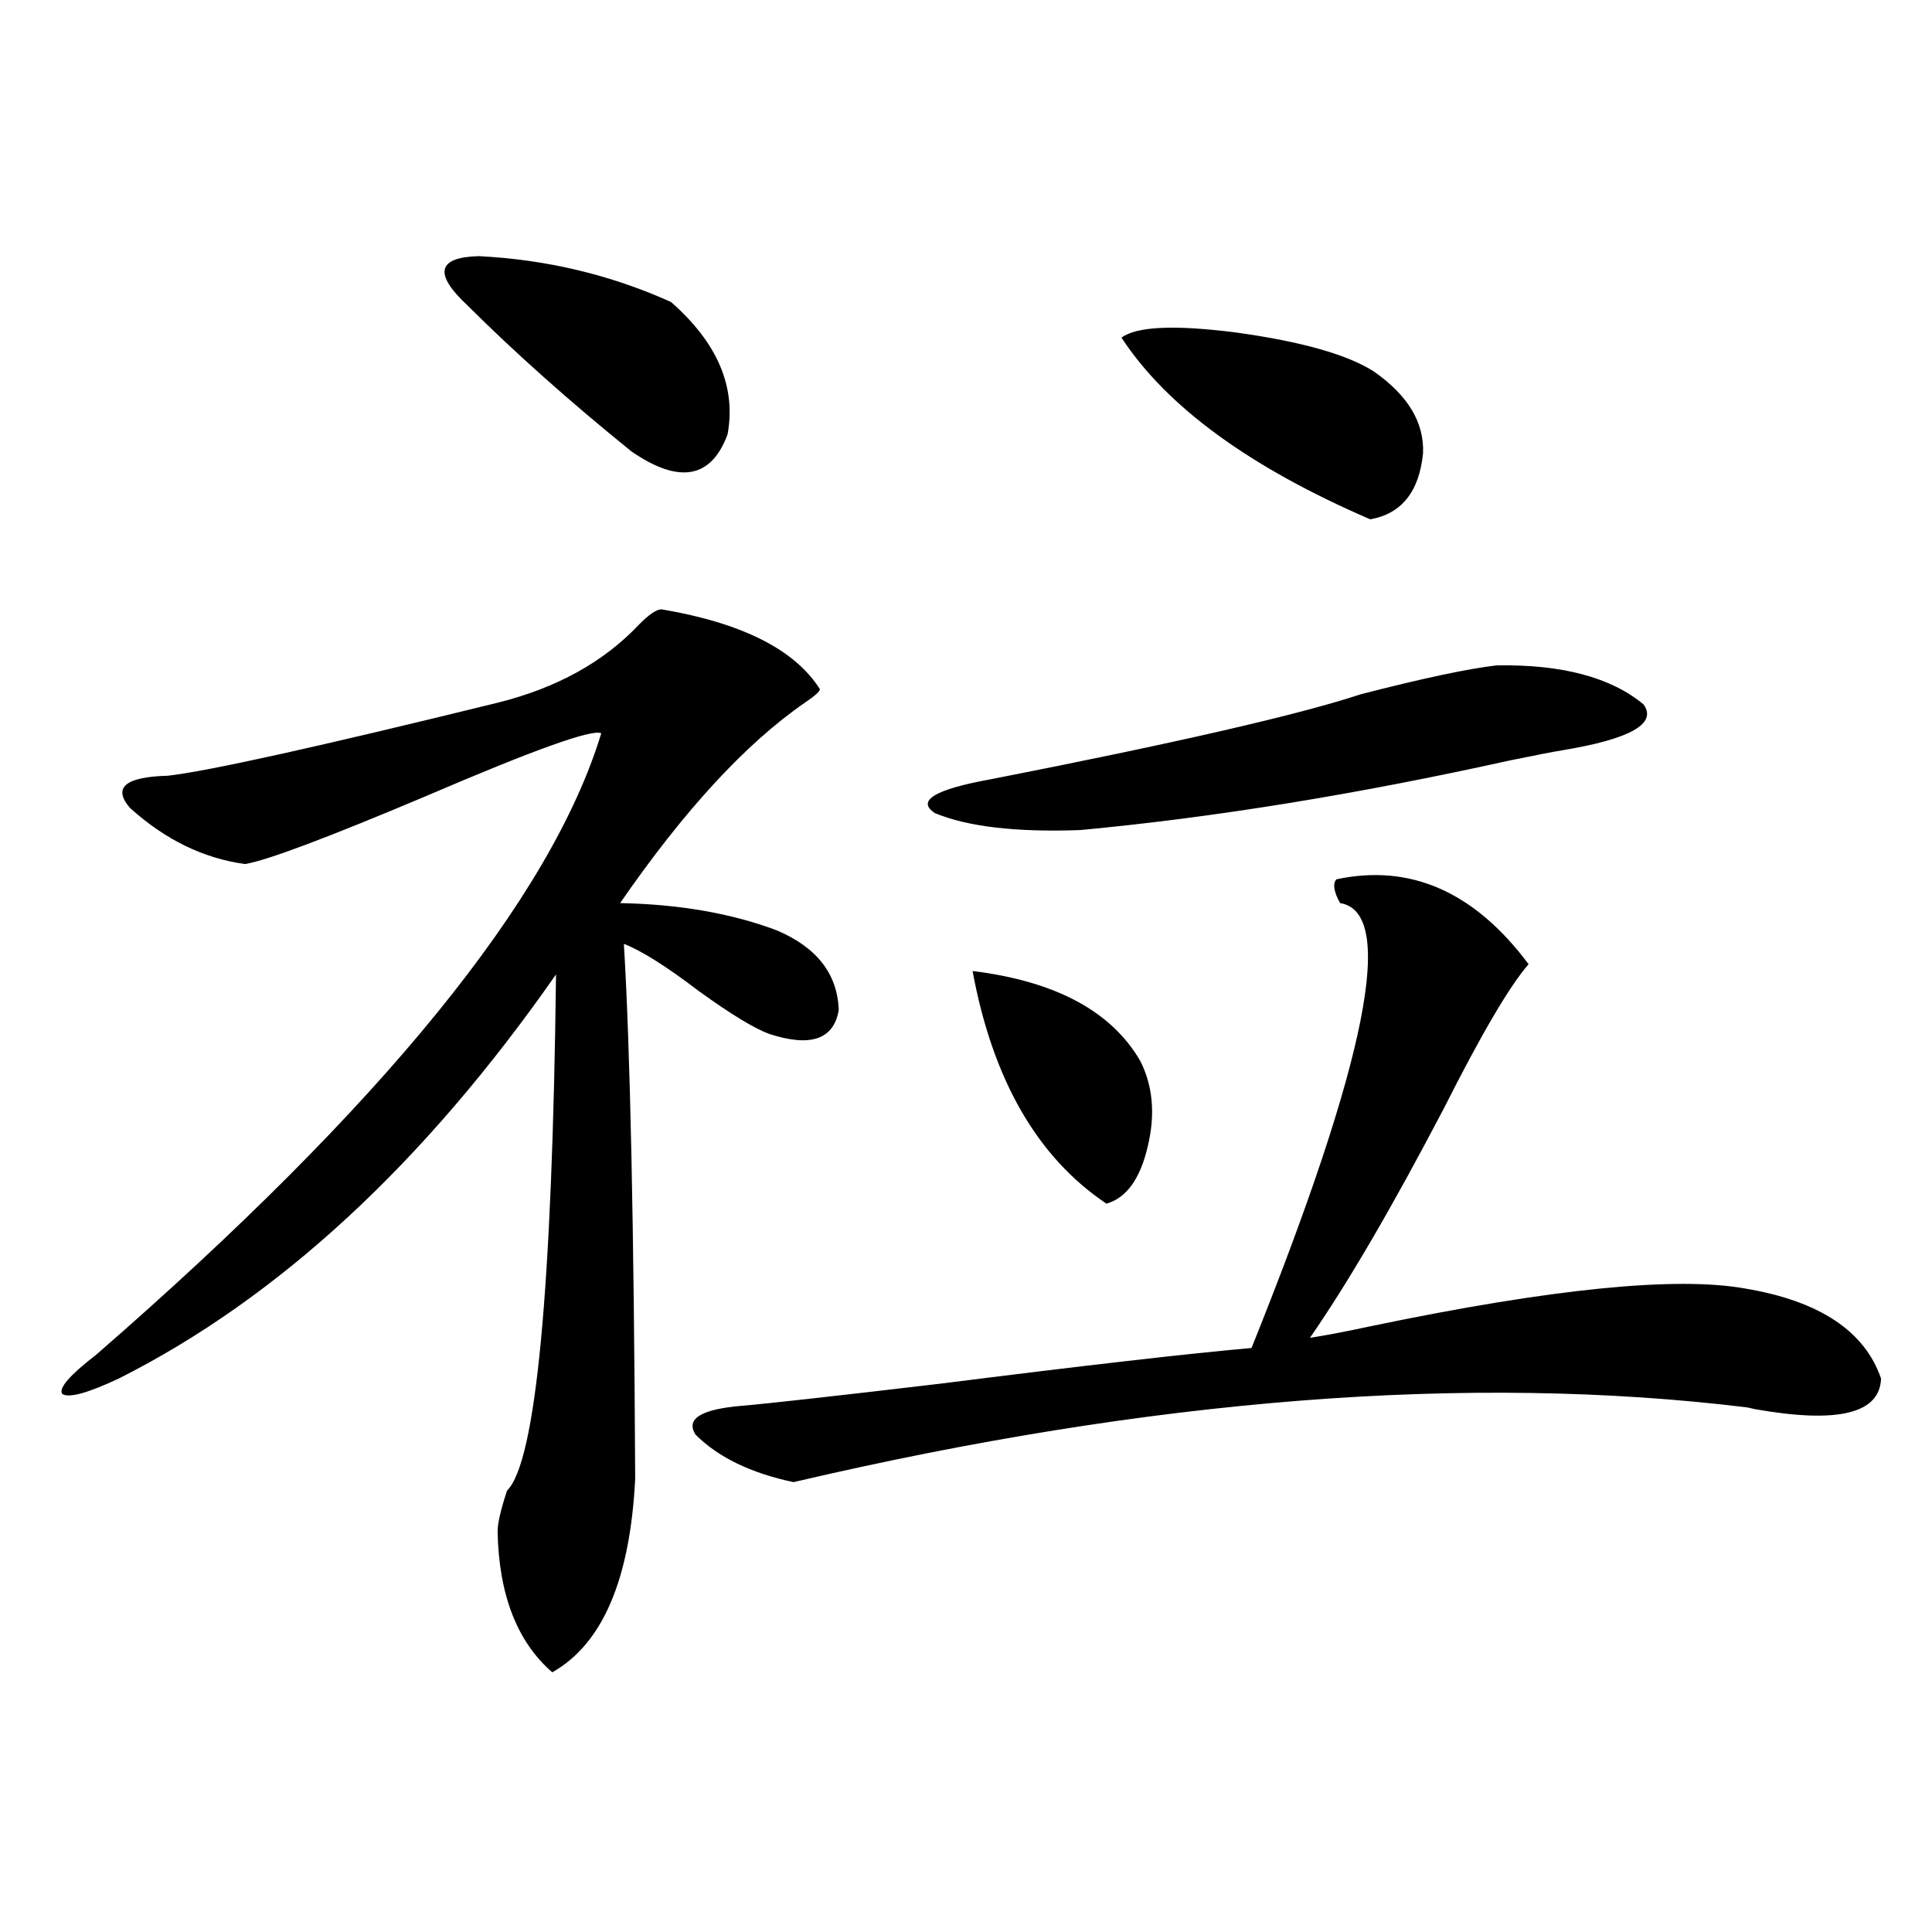 <?xml version="1.0" encoding="utf-8"?>
<!-- Generator: Adobe Illustrator 16.0.0, SVG Export Plug-In . SVG Version: 6.00 Build 0)  -->
<!DOCTYPE svg PUBLIC "-//W3C//DTD SVG 1.1//EN" "http://www.w3.org/Graphics/SVG/1.1/DTD/svg11.dtd">
<svg version="1.1" id="图层_1" xmlns="http://www.w3.org/2000/svg" xmlns:xlink="http://www.w3.org/1999/xlink" x="0px" y="0px"
	 width="1000px" height="1000px" viewBox="0 0 1000 1000" enable-background="new 0 0 1000 1000" xml:space="preserve">
<path d="M342.431,315.391c41.615,7.031,68.931,20.806,81.949,41.309c0,1.181-2.607,3.516-7.805,7.031
	c-30.579,21.094-62.438,55.673-95.607,103.711c30.563,0.591,57.56,5.273,80.974,14.063c20.807,8.789,31.539,22.563,32.194,41.309
	c-2.607,15.243-14.634,19.336-36.097,12.305c-7.805-2.925-19.847-10.245-36.097-21.973c-16.92-12.882-29.923-21.094-39.023-24.609
	c3.247,53.325,5.198,145.61,5.854,276.855c-2.607,52.157-16.92,85.542-42.926,100.195c-18.216-15.82-27.652-40.142-28.292-72.949
	c0-4.093,1.616-11.124,4.878-21.094c14.954-14.64,23.414-103.711,25.365-267.188c-68.291,97.86-143.747,167.583-226.336,209.18
	c-16.265,7.622-26.021,10.259-29.268,7.91c-1.951-2.925,3.902-9.668,17.561-20.215c148.289-128.897,235.436-236.124,261.457-321.68
	c-4.558-2.335-34.801,8.501-90.729,32.52c-51.386,21.685-82.605,33.398-93.656,35.156c-21.463-2.925-41.31-12.593-59.511-29.004
	c-9.116-10.547-2.607-16.108,19.512-16.699c20.807-2.335,77.711-14.941,170.728-37.793c30.563-7.608,54.953-21.094,73.169-40.43
	C335.922,318.027,339.824,315.391,342.431,315.391z M241.946,158.066c-17.561-16.397-15.609-24.897,5.854-25.488
	c35.121,1.758,68.291,9.668,99.51,23.73c24.054,21.094,33.81,43.945,29.268,68.555c-8.46,22.852-25.045,25.79-49.755,8.789
	C294.948,207.876,266.656,182.676,241.946,158.066z M691.691,455.137c38.368-8.198,71.538,6.454,99.51,43.945
	c-9.756,11.138-24.39,36.035-43.901,74.707c-26.676,50.977-49.755,90.527-69.267,118.652c7.805-1.167,18.536-3.214,32.194-6.152
	c93.001-19.336,157.389-25.776,193.166-19.336c38.368,6.454,61.782,21.973,70.242,46.582c-0.656,18.169-22.438,23.442-65.364,15.82
	l-3.902-0.879c-143.746-17.578-308.285-4.683-493.646,38.672c-22.118-4.683-39.023-12.882-50.73-24.609
	c-5.213-8.198,2.927-13.184,24.39-14.941c13.658-1.167,47.804-4.972,102.437-11.426c74.145-9.366,127.802-15.519,160.972-18.457
	c59.831-148.823,75.12-225.577,45.853-230.273C690.38,461.591,689.74,457.485,691.691,455.137z M774.616,344.395
	c33.81-0.577,59.176,6.152,76.096,20.215c7.149,9.97-6.829,17.88-41.95,23.73c-3.902,0.591-13.018,2.349-27.316,5.273
	c-79.358,17.578-153.502,29.595-222.434,36.035c-33.17,1.181-58.215-1.758-75.12-8.789c-9.756-6.44,0-12.305,29.268-17.578
	c95.607-18.745,159.341-33.398,191.215-43.945C736.233,351.138,759.647,346.152,774.616,344.395z M503.403,502.598
	c42.926,5.273,71.858,20.806,86.827,46.582c6.494,12.896,7.805,27.548,3.902,43.945c-3.902,17.001-11.067,26.958-21.463,29.883
	C536.893,598.989,513.799,558.848,503.403,502.598z M580.474,174.766c7.805-5.851,27.636-6.729,59.511-2.637
	c33.81,4.696,57.56,11.426,71.218,20.215c17.561,12.305,26.006,26.367,25.365,42.188c-1.951,19.927-11.067,31.353-27.316,34.277
	C646.814,241.864,603.888,210.513,580.474,174.766z"/>
</svg>
